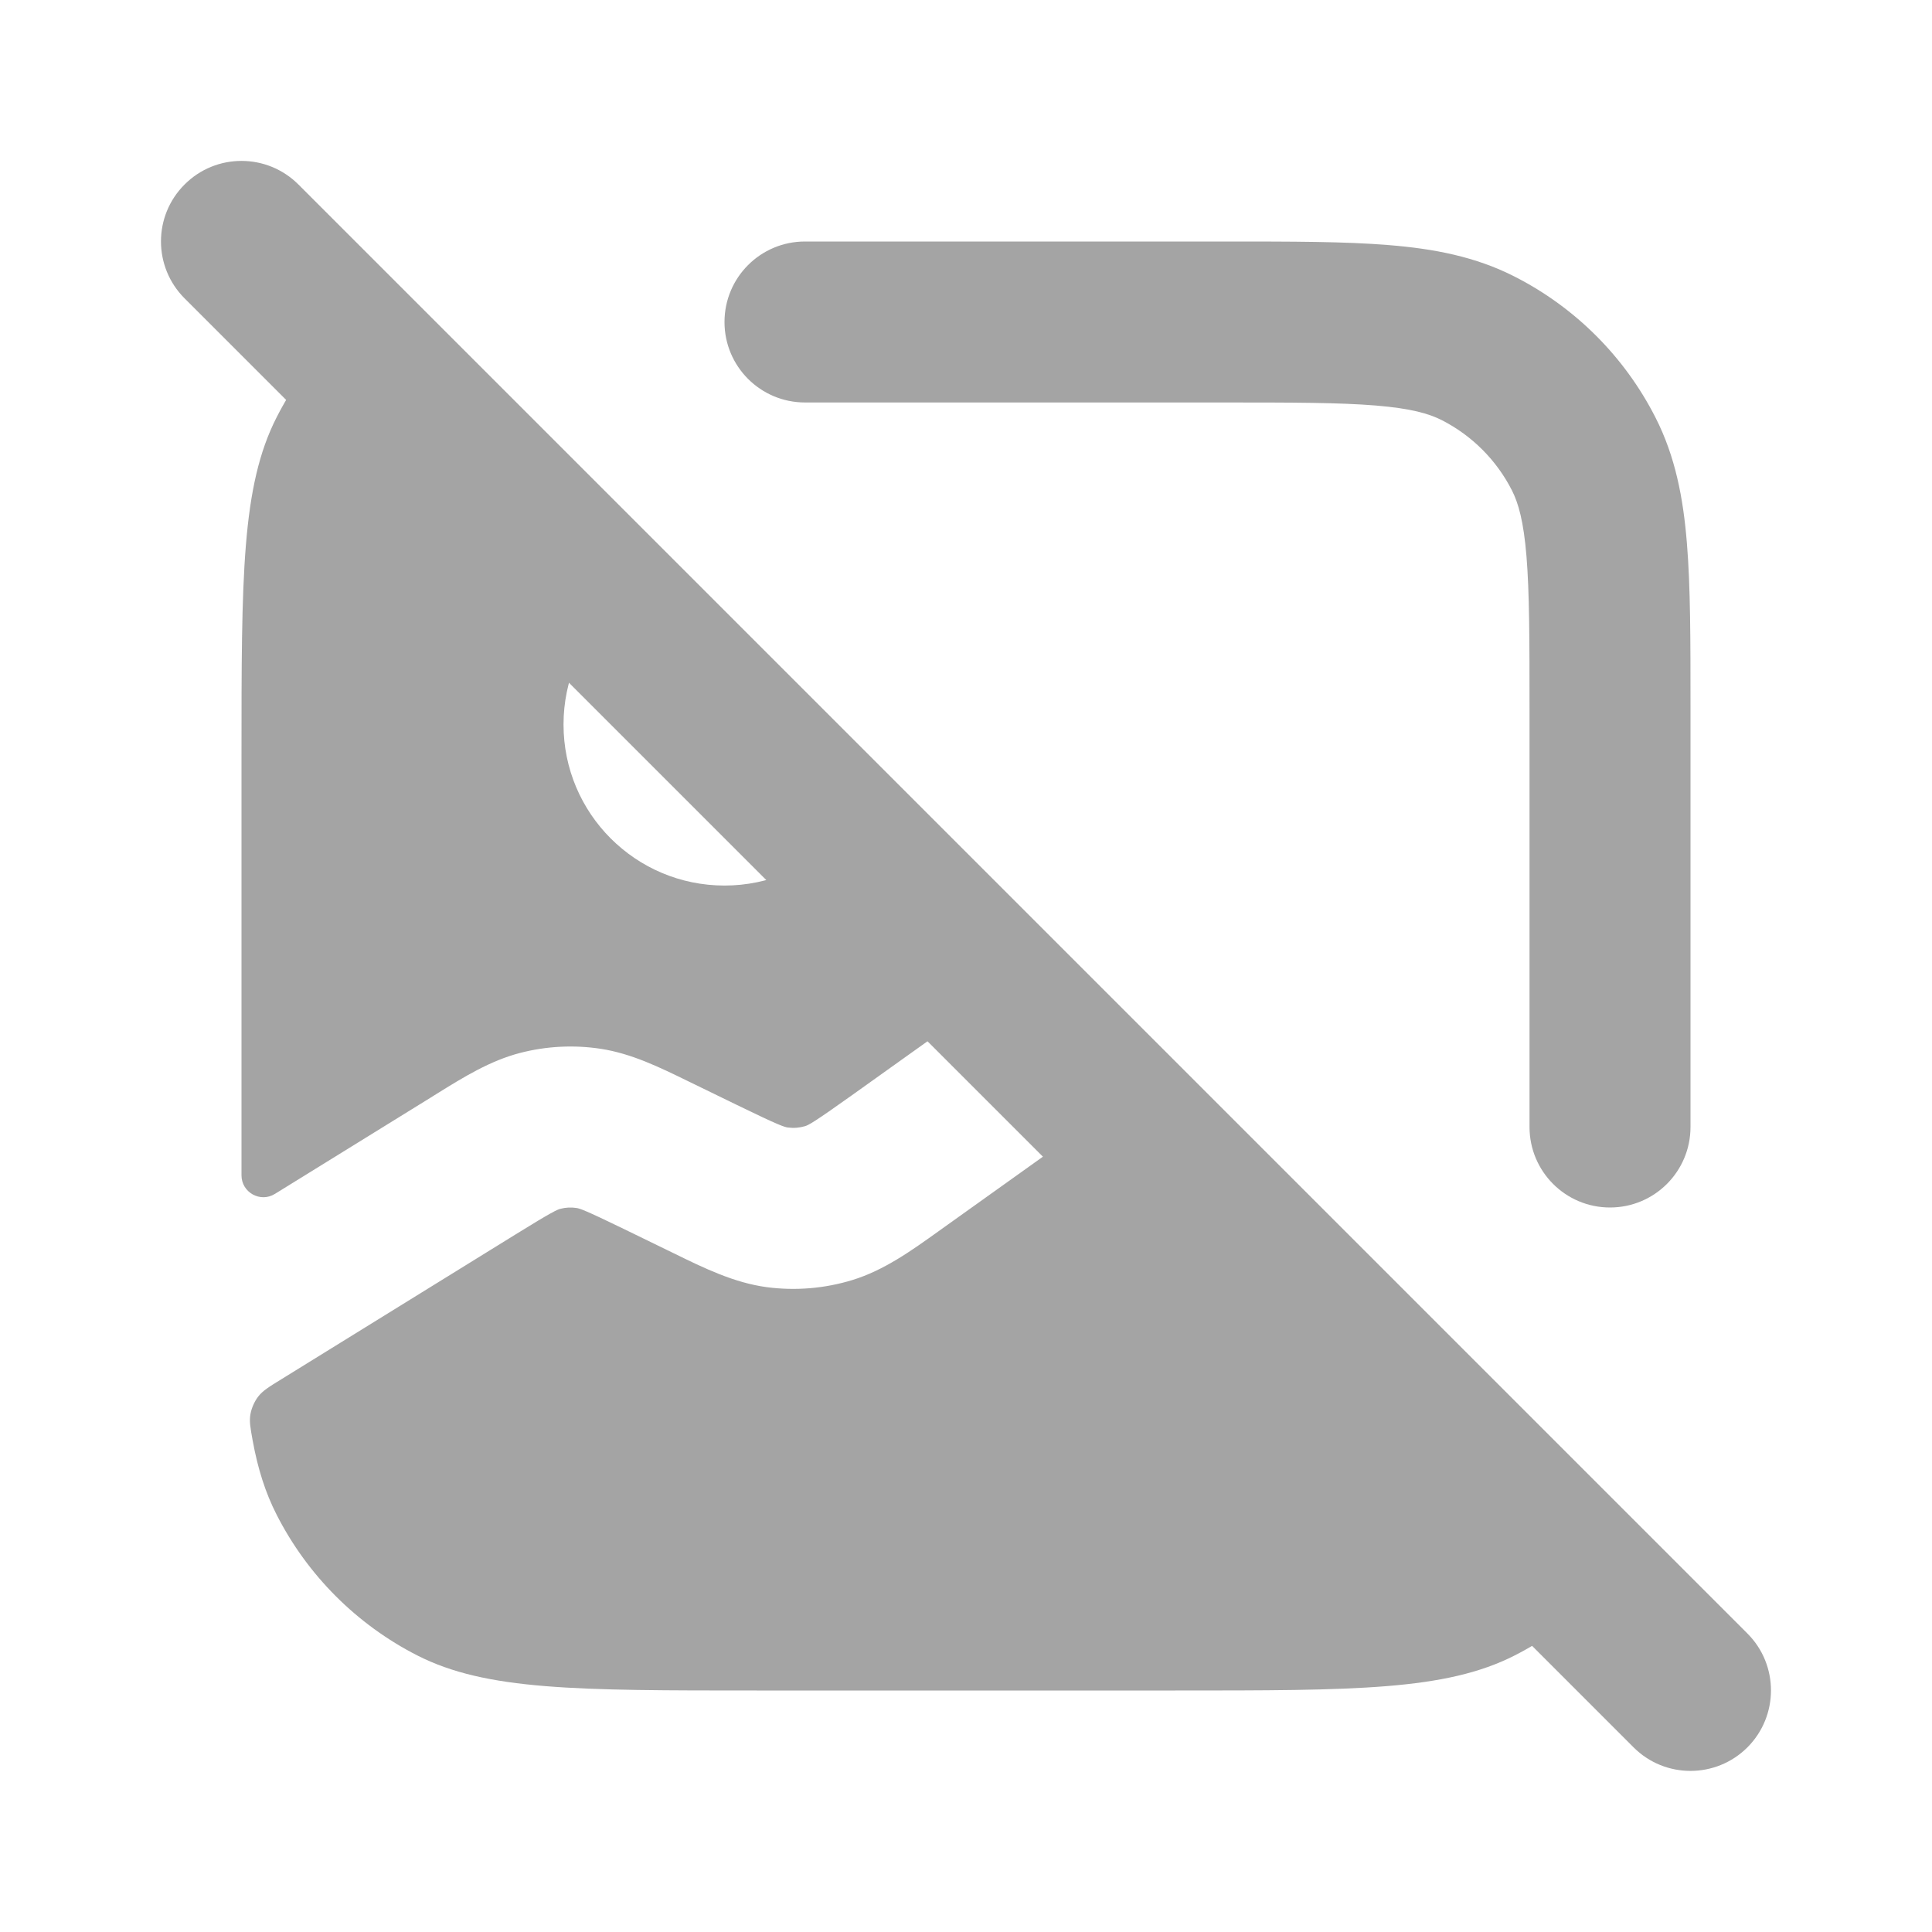 <svg width="28" height="28" viewBox="0 0 28 28" fill="none" xmlns="http://www.w3.org/2000/svg">
<path fill-rule="evenodd" clip-rule="evenodd" d="M4.867 4.867C4.523 5.211 4.232 5.609 4.009 6.048C3.5 7.047 3.5 8.353 3.5 10.967V17.034V17.034C3.5 17.282 3.773 17.434 3.984 17.303L6.242 15.907L6.333 15.85C6.718 15.611 7.105 15.371 7.541 15.259C7.921 15.161 8.318 15.141 8.706 15.2C9.151 15.268 9.56 15.468 9.967 15.667L10.064 15.714L10.68 16.014C11.298 16.315 11.371 16.335 11.421 16.341C11.504 16.352 11.588 16.345 11.668 16.321C11.716 16.306 11.785 16.274 12.344 15.875L14.404 14.404L12.15 12.15C11.728 12.572 11.144 12.834 10.5 12.834C9.211 12.834 8.167 11.789 8.167 10.5C8.167 9.856 8.428 9.273 8.85 8.85L4.867 4.867ZM16.076 16.077L13.7 17.774L13.605 17.842C13.21 18.125 12.813 18.41 12.354 18.551C11.953 18.674 11.531 18.709 11.116 18.655C10.64 18.592 10.2 18.377 9.764 18.163L9.659 18.112L9.043 17.812C8.469 17.533 8.401 17.514 8.355 17.507C8.277 17.495 8.198 17.499 8.122 17.519C8.077 17.531 8.011 17.556 7.469 17.892L4.078 19.989C3.897 20.1 3.807 20.156 3.742 20.24C3.689 20.309 3.645 20.407 3.63 20.493C3.611 20.597 3.628 20.689 3.661 20.873C3.736 21.286 3.847 21.635 4.009 21.952C4.456 22.83 5.17 23.544 6.048 23.992C7.046 24.5 8.353 24.5 10.967 24.5H17.033C19.647 24.5 20.954 24.5 21.952 23.992C22.391 23.768 22.789 23.478 23.133 23.134L16.076 16.077Z" fill="#A4A4A4"/>
<path fill-rule="evenodd" clip-rule="evenodd" d="M19.937 5.877C19.412 5.834 18.733 5.833 17.733 5.833H11.667C11.022 5.833 10.5 5.311 10.5 4.667C10.5 4.022 11.022 3.5 11.667 3.5L17.782 3.5C18.721 3.5 19.496 3.5 20.127 3.552C20.783 3.605 21.386 3.72 21.952 4.009C22.83 4.456 23.544 5.17 23.991 6.048C24.28 6.614 24.395 7.217 24.448 7.873C24.5 8.504 24.5 9.279 24.5 10.219V16.333C24.5 16.978 23.978 17.5 23.333 17.5C22.689 17.5 22.167 16.978 22.167 16.333V10.267C22.167 9.267 22.166 8.588 22.123 8.063C22.081 7.551 22.005 7.29 21.912 7.107C21.689 6.668 21.332 6.311 20.893 6.088C20.71 5.995 20.449 5.919 19.937 5.877Z" fill="#A4A4A4"/>
<path fill-rule="evenodd" clip-rule="evenodd" d="M2.675 2.674C3.13 2.218 3.869 2.218 4.325 2.674L25.325 23.674C25.78 24.129 25.78 24.868 25.325 25.324C24.869 25.779 24.13 25.779 23.675 25.324L2.675 4.324C2.219 3.868 2.219 3.129 2.675 2.674Z" fill="#A4A4A4"/>
</svg>
